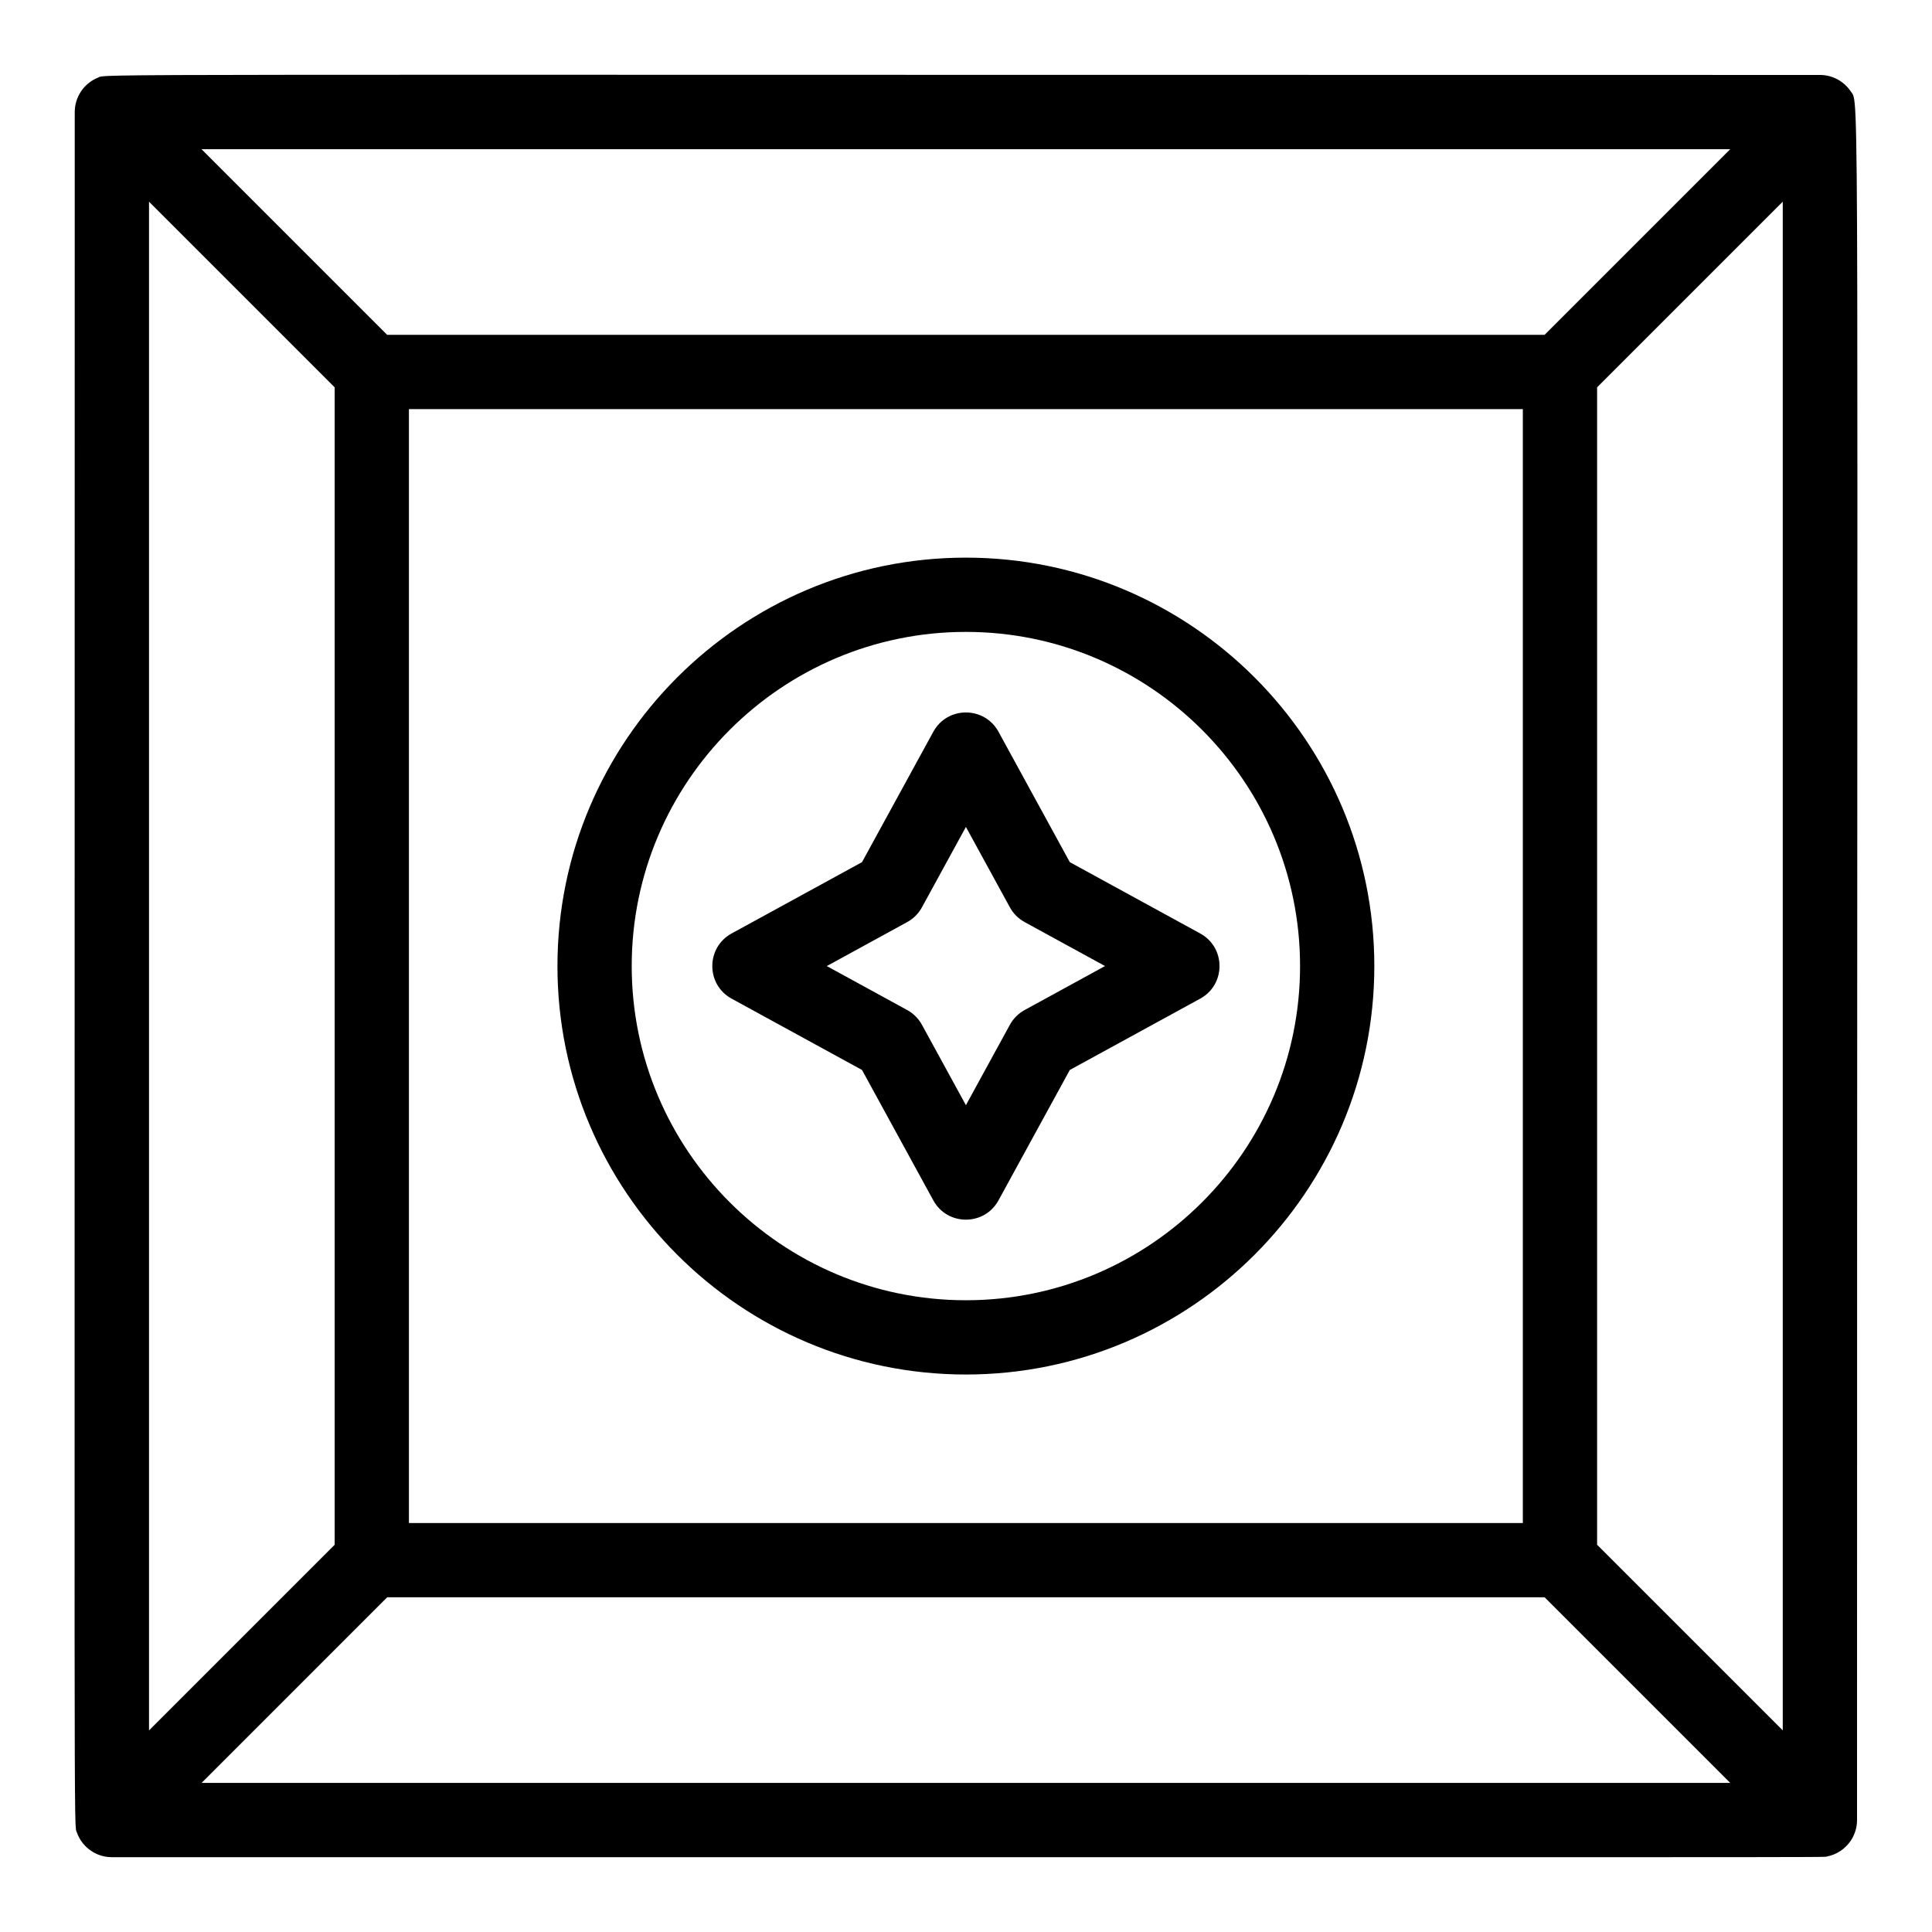 <?xml version="1.0" encoding="UTF-8"?>
<!-- The Best Svg Icon site in the world: iconSvg.co, Visit us! https://iconsvg.co -->
<svg fill="#000000" width="800px" height="800px" version="1.1" viewBox="144 144 512 512" xmlns="http://www.w3.org/2000/svg">
 <g>
  <path d="m634.47 631.81c0.094-0.141 0.453-0.75 0.496-0.824 0.23-0.434 0.535-1.113 0.742-1.785 0.277-0.922 0.426-1.887 0.426-2.871-0.02-471.14 0.738-454.52-1.66-458.1-1.883-2.789-4.949-4.367-8.184-4.367-470.77 0.012-453.73-0.359-456.41 0.746-3.691 1.527-6.074 5.141-6.074 9.09 0.004 472.18-0.301 453.5 0.586 455.96 0.195 0.547 0.141 0.402 0.355 0.863 0.262 0.555 0.184 0.398 0.445 0.836 0.309 0.516 0.246 0.422 0.559 0.836 0.211 0.289 0.309 0.449 0.844 1 0.605 0.621 1.238 1.125 2.019 1.59 0.438 0.262 0.285 0.188 0.836 0.445 0.512 0.242 0.363 0.18 0.863 0.359 0.551 0.199 0.445 0.16 0.914 0.277 0.574 0.145 0.43 0.113 1.008 0.199 0.168 0.023 0.586 0.109 1.406 0.109 472.53-0.02 453.13 0.09 454.56-0.191 0.113-0.023 0.824-0.203 0.934-0.234 0.129-0.039 0.789-0.273 0.91-0.324 0.098-0.039 0.742-0.344 0.875-0.414 0.074-0.039 0.691-0.406 0.828-0.496 0.078-0.051 0.684-0.5 0.777-0.574 0.129-0.105 0.688-0.617 0.715-0.648 0.023-0.023 0.555-0.602 0.645-0.715 0.125-0.141 0.547-0.723 0.578-0.77zm-450.98-434.36 49.199 49.199v306.73l-49.199 49.199zm369.84 35.285h-306.73l-49.199-49.199h405.13zm-5.762 19.68v295.2h-295.2v-295.2zm-300.96 314.88h306.73l49.199 49.199h-405.12zm320.64-13.918v-306.73l49.199-49.199v405.12z"/>
  <path d="m399.97 508.26c59.684 0 108.24-48.555 108.24-108.24 0-59.684-48.555-108.24-108.24-108.24-59.684 0-108.24 48.555-108.24 108.24 0.004 59.688 48.559 108.24 108.24 108.24zm0-196.8c48.832 0 88.559 39.727 88.559 88.559s-39.727 88.559-88.559 88.559c-48.832 0-88.559-39.727-88.559-88.559 0-48.828 39.727-88.559 88.559-88.559z"/>
  <path d="m372.44 427.55 18.902 34.562c3.727 6.816 13.539 6.812 17.266 0l18.902-34.562 34.562-18.902c6.816-3.727 6.816-13.539 0-17.266l-34.562-18.902-18.902-34.562c-3.727-6.812-13.539-6.816-17.266 0l-18.902 34.562-34.562 18.902c-6.812 3.727-6.816 13.539 0 17.266zm11.973-39.188c1.652-0.902 3.008-2.262 3.91-3.914l11.652-21.305 11.652 21.305c0.902 1.652 2.262 3.008 3.914 3.914l21.305 11.652-21.305 11.652c-1.652 0.902-3.008 2.262-3.914 3.914l-11.652 21.305-11.652-21.305c-0.902-1.652-2.262-3.008-3.91-3.91l-21.305-11.652z"/>
 </g>
</svg>